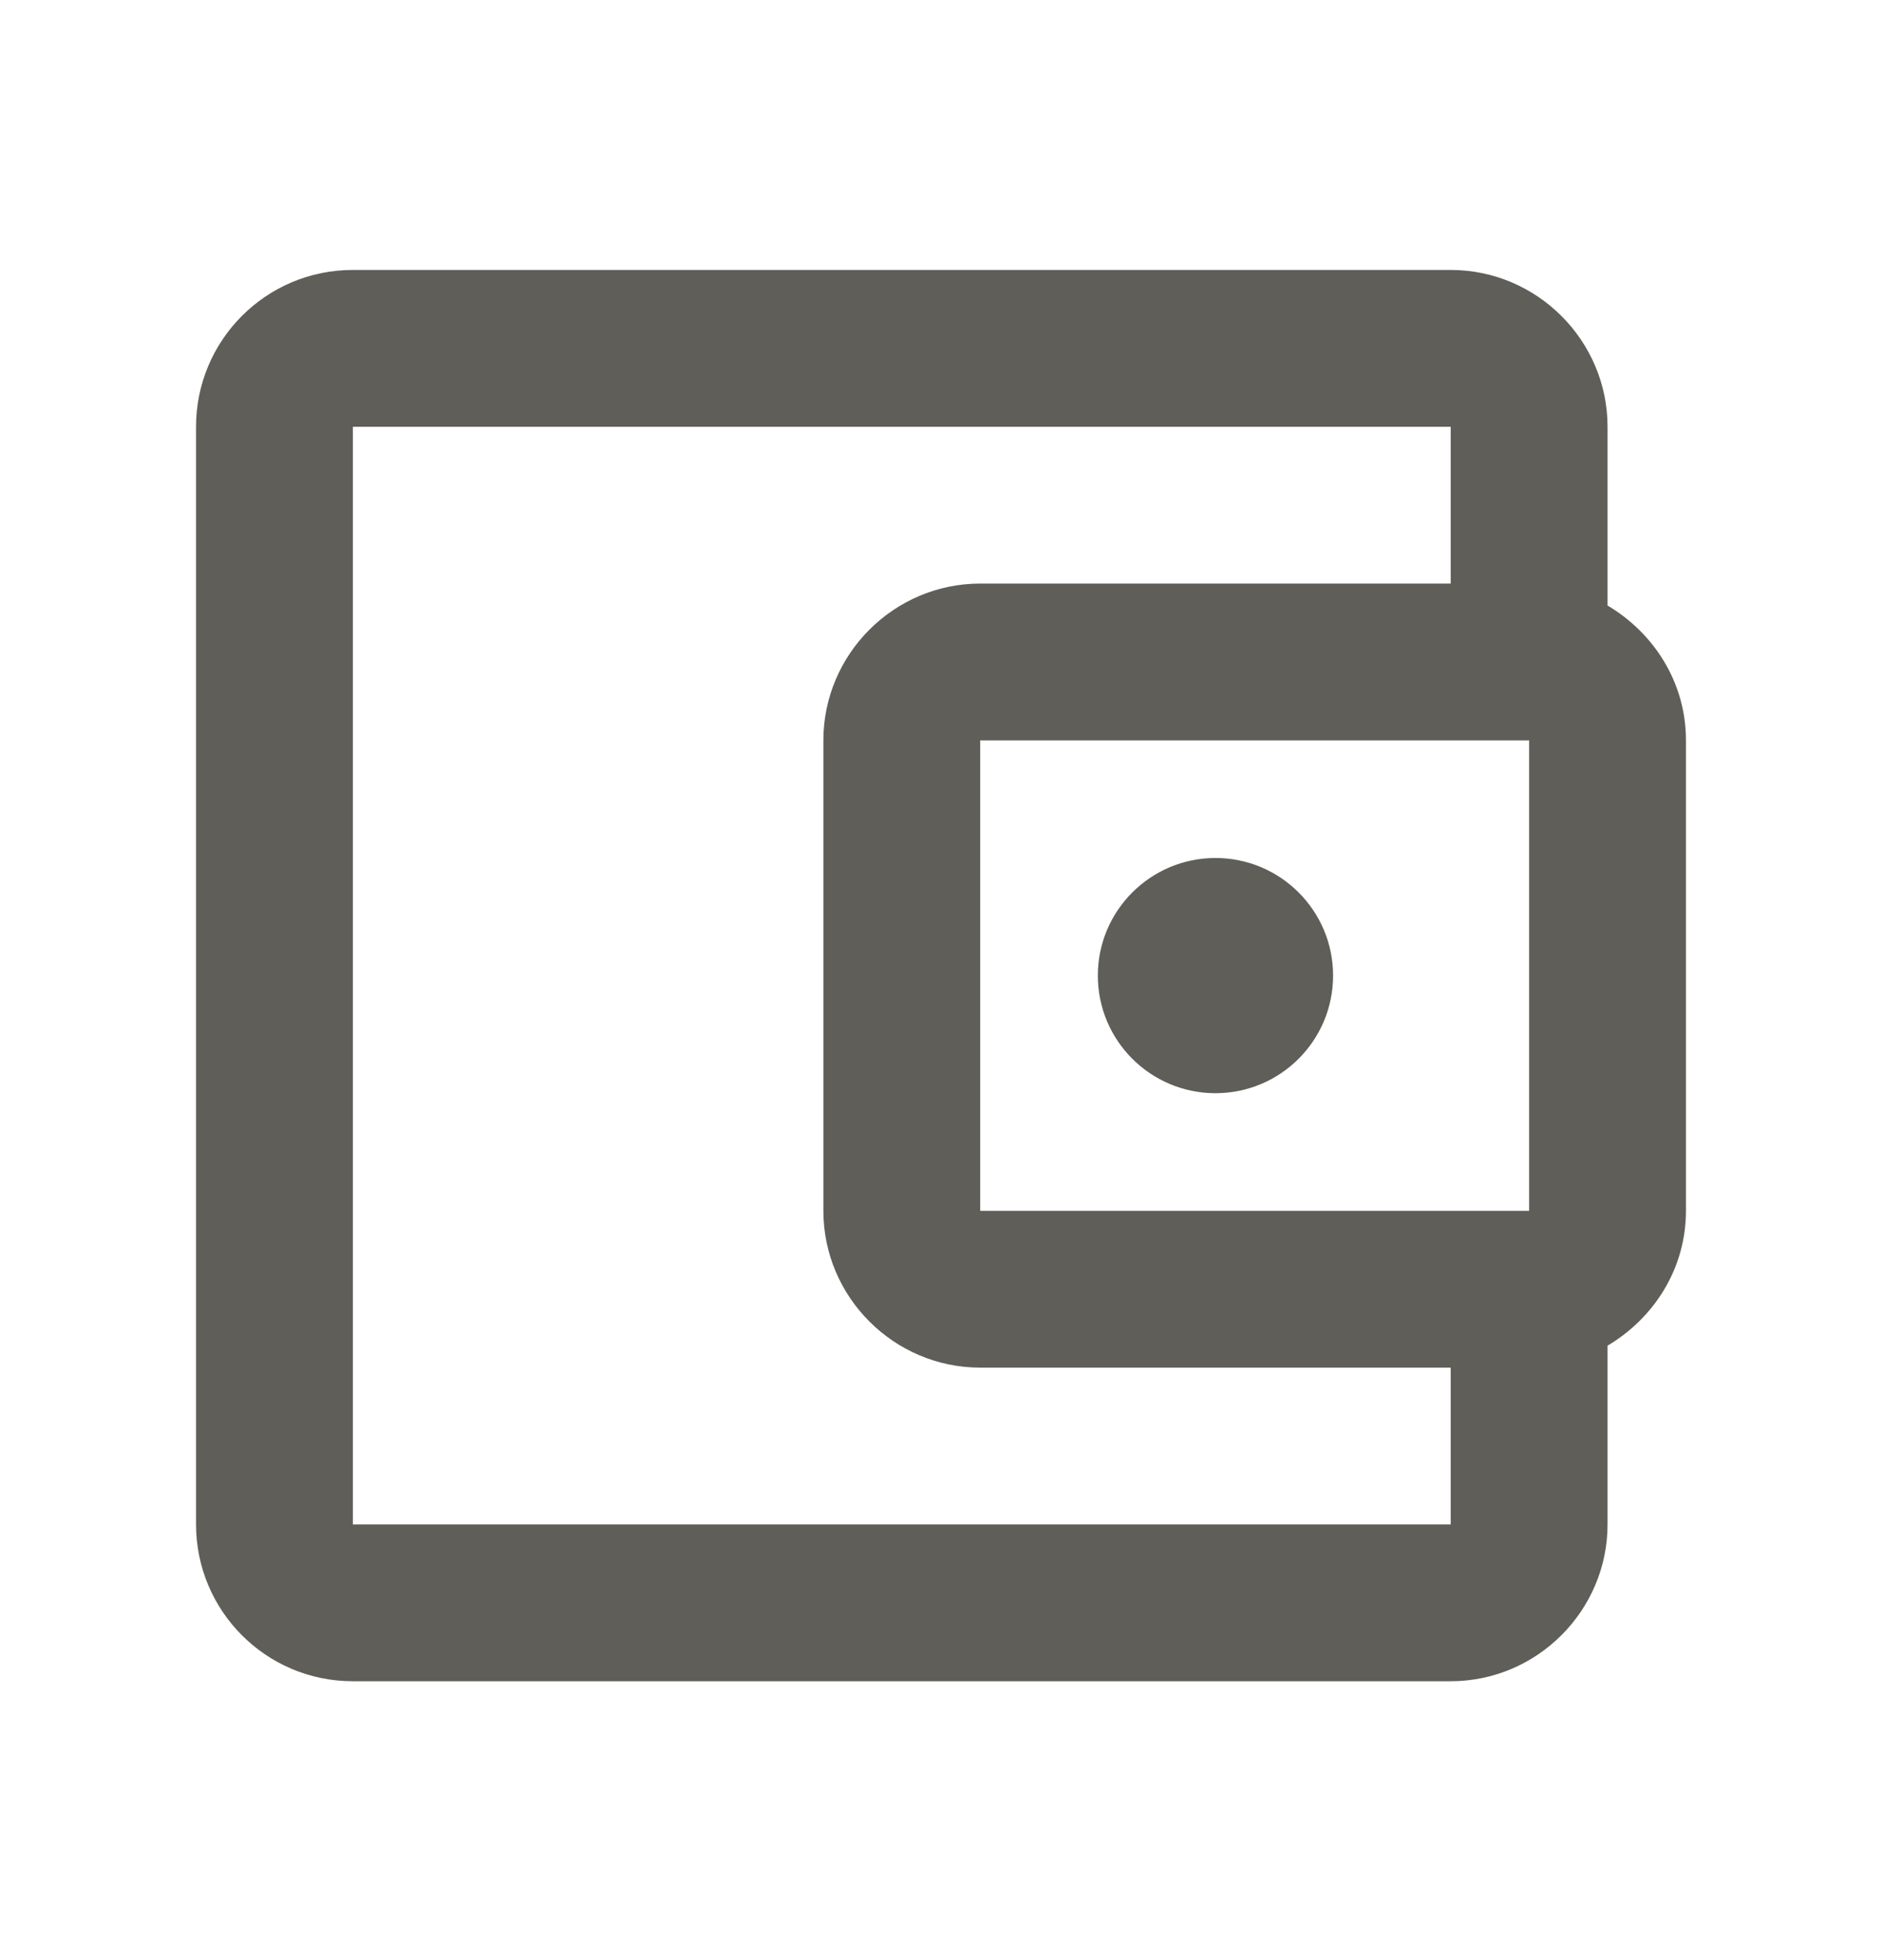 <svg width="24" height="25" viewBox="0 0 24 25" fill="none" xmlns="http://www.w3.org/2000/svg">
<path d="M20.5 7.723V5.443C20.5 4.343 19.6 3.443 18.5 3.443H4.5C3.39 3.443 2.5 4.343 2.5 5.443V19.443C2.5 20.543 3.39 21.443 4.5 21.443H18.5C19.6 21.443 20.5 20.543 20.5 19.443V17.163C21.09 16.813 21.5 16.183 21.5 15.443V9.443C21.5 8.703 21.09 8.073 20.5 7.723ZM19.5 9.443V15.443H12.5V9.443H19.5ZM4.5 19.443V5.443H18.5V7.443H12.5C11.4 7.443 10.5 8.343 10.5 9.443V15.443C10.5 16.543 11.4 17.443 12.5 17.443H18.5V19.443H4.5Z" fill="#605E59"/>
<path d="M15.5 13.943C16.328 13.943 17 13.272 17 12.443C17 11.615 16.328 10.943 15.5 10.943C14.672 10.943 14 11.615 14 12.443C14 13.272 14.672 13.943 15.5 13.943Z" fill="#605E59"/>
</svg>
